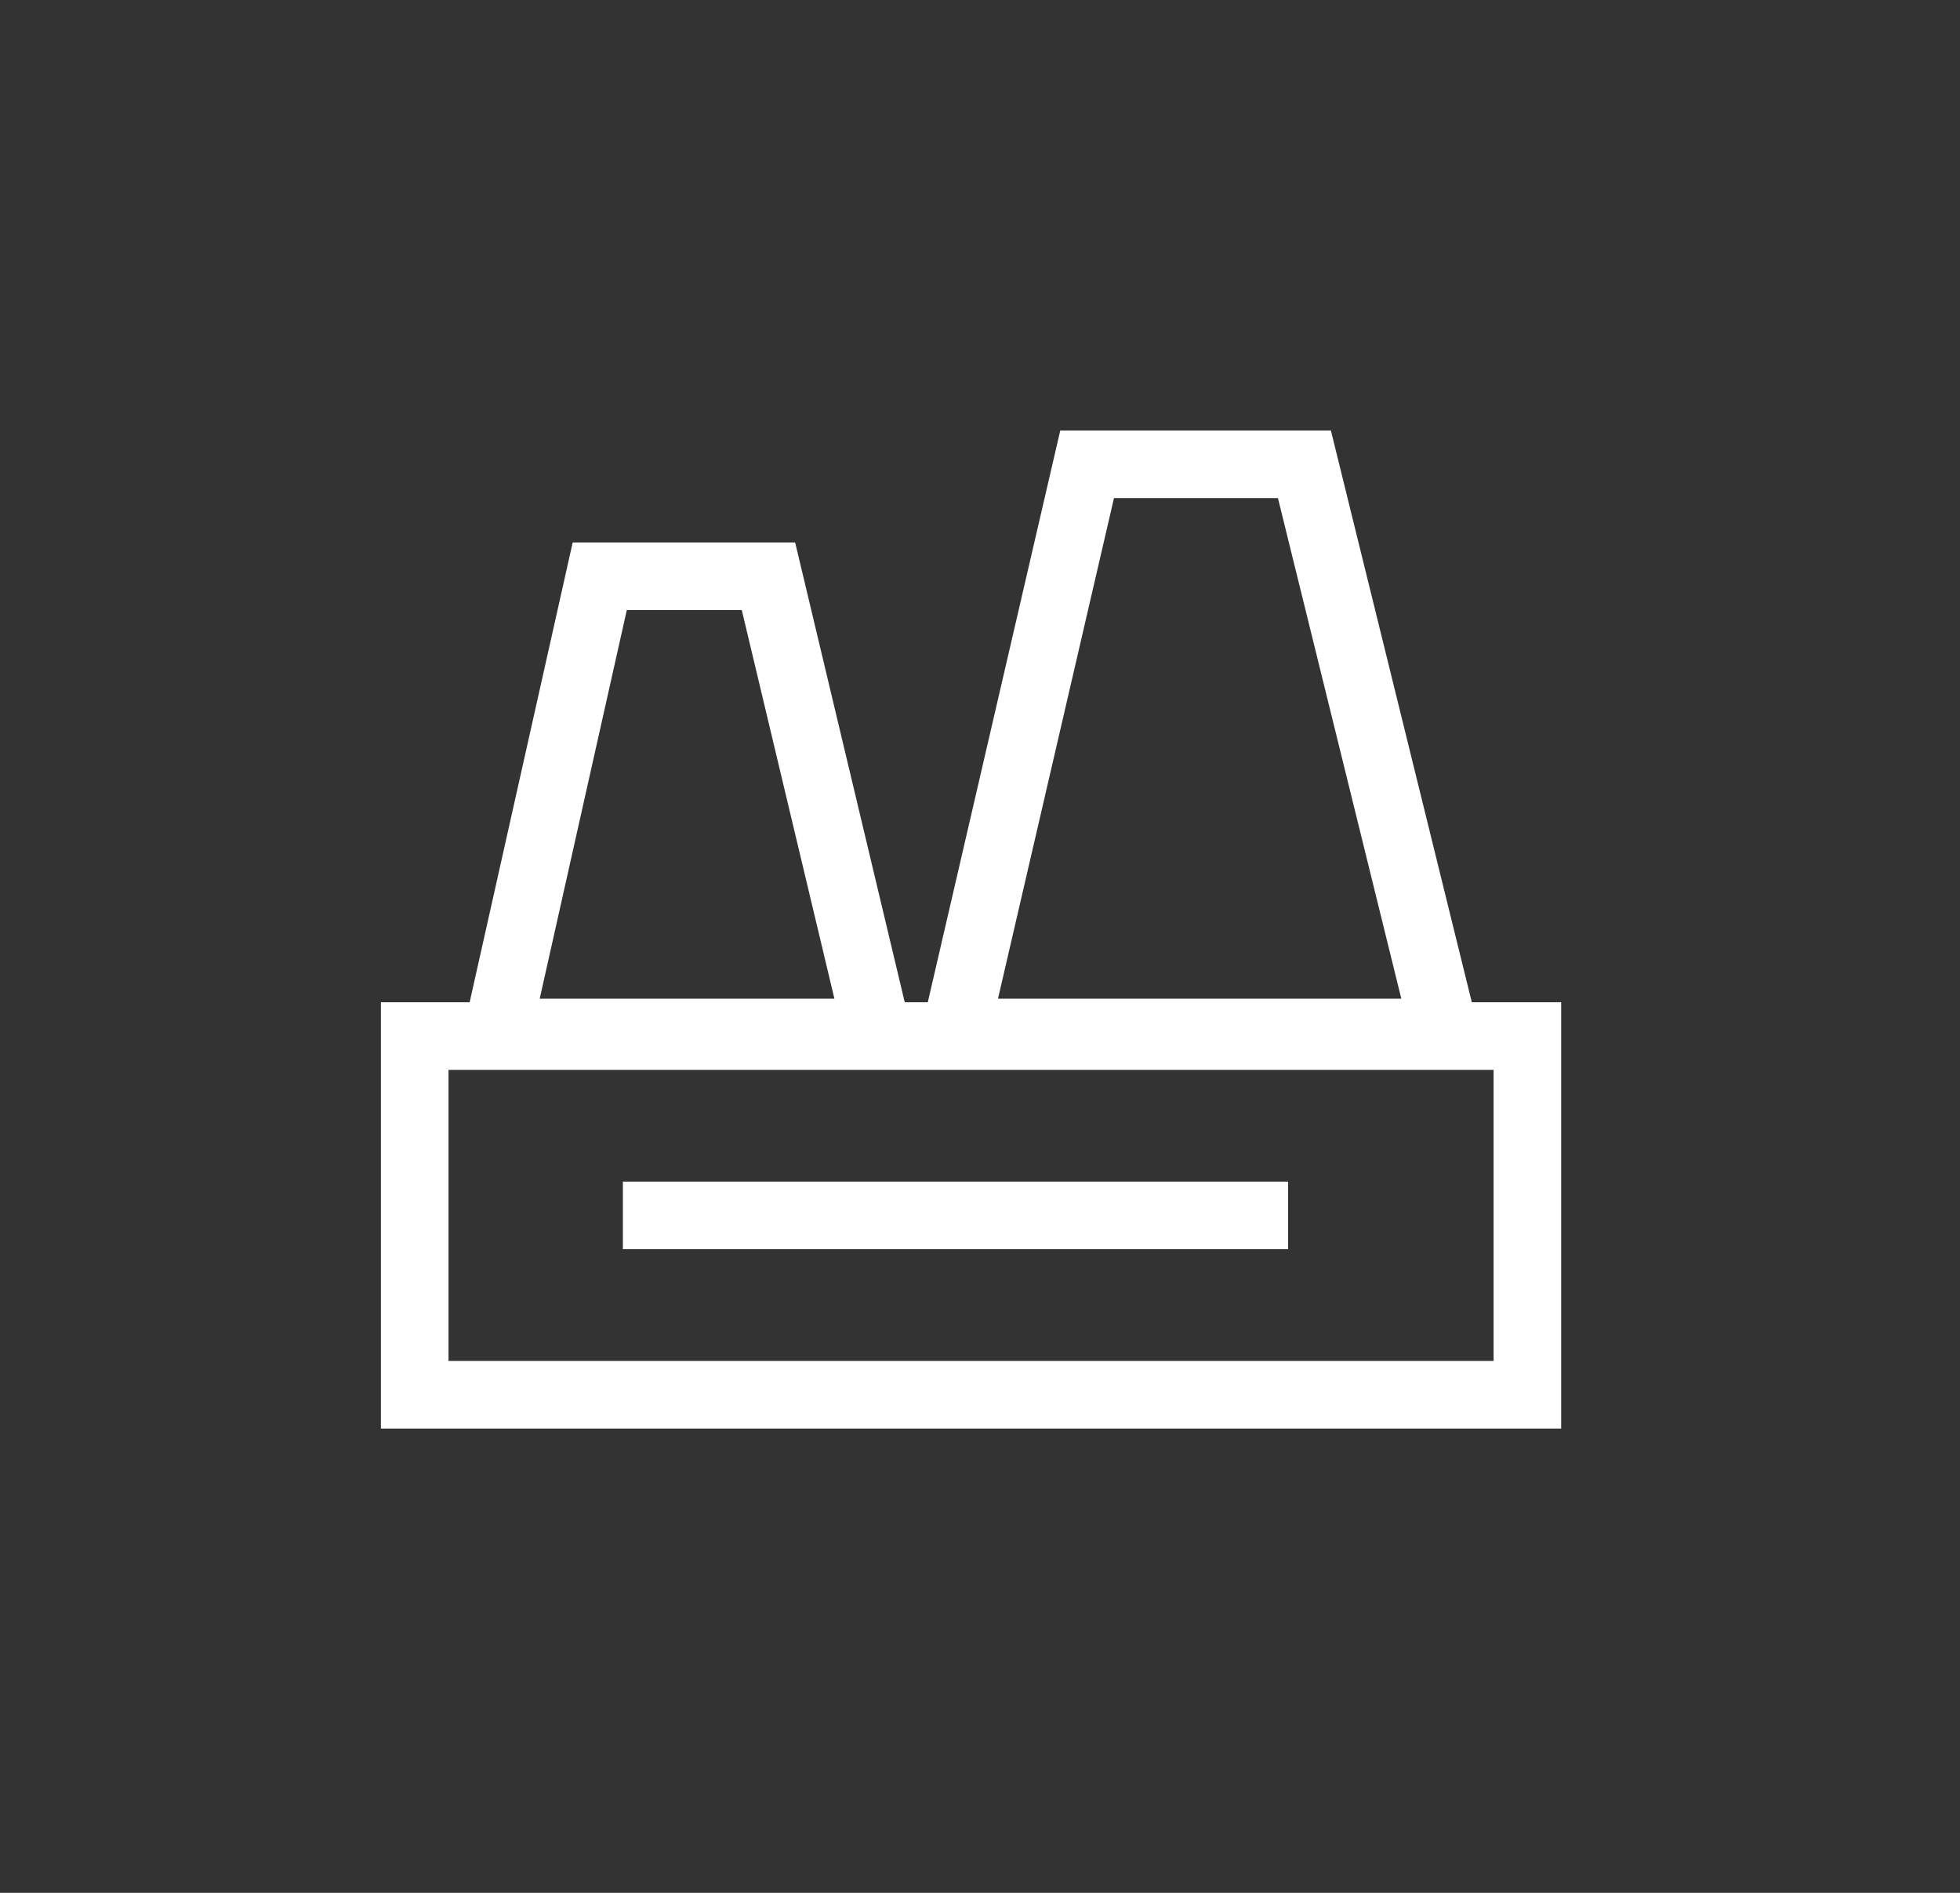 <svg width="29" height="28" viewBox="0 0 29 28" fill="none" xmlns="http://www.w3.org/2000/svg">
<rect x="0" y="0" width="29" height="28" fill="#333333" stroke="none"/>
<rect x="6.136" y="15.326" width="16.463" height="5.306" stroke="white"/>
<path d="M7.361 15.273L8.874 8.524H11.37L12.979 15.273H7.361Z" stroke="white"/>
<path d="M14.137 15.273L16.085 6.868H19.3L21.372 15.273H14.137Z" stroke="white"/>
<path d="M9.216 17.979H19.059" stroke="white"/>
</svg>
